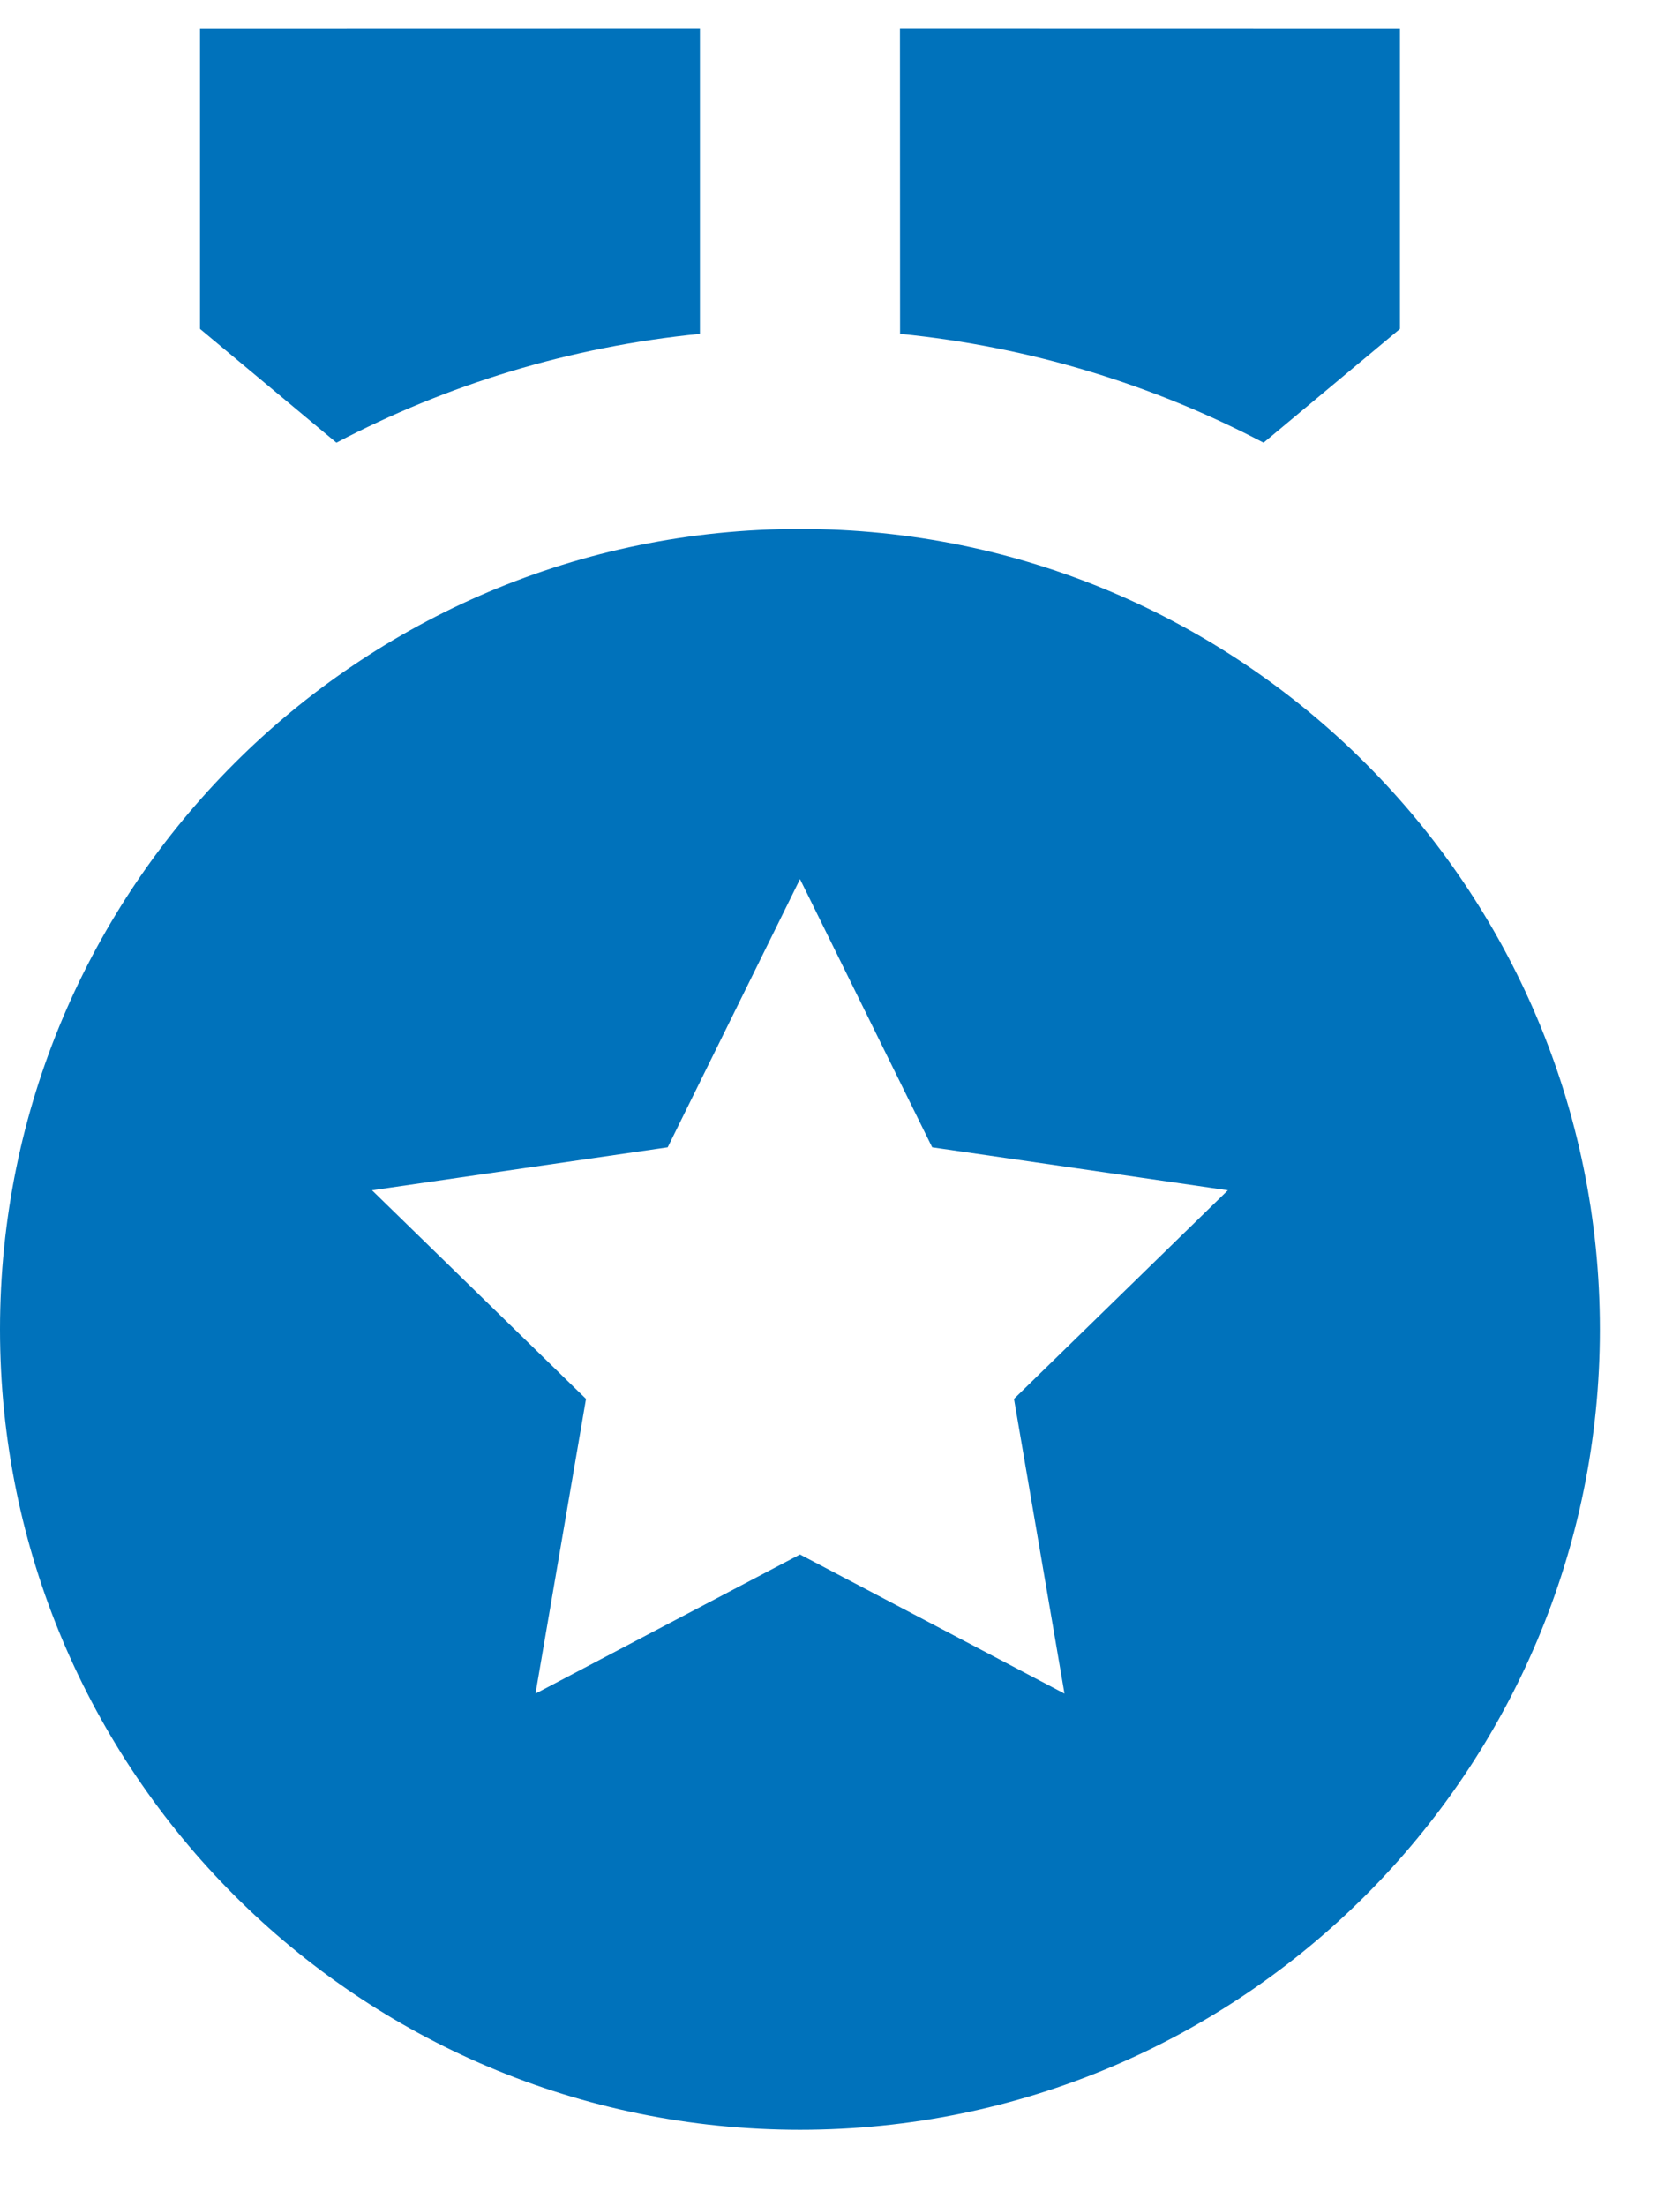 <svg width="16" height="21" viewBox="0 0 16 21" fill="none" xmlns="http://www.w3.org/2000/svg">
<path d="M7.619 5.035C11.826 5.035 15.237 8.446 15.237 12.654C15.237 16.862 11.826 20.273 7.619 20.273C3.411 20.273 0 16.862 0 12.654C0 8.446 3.411 5.035 7.619 5.035ZM7.619 8.368L6.359 10.921L3.543 11.33L5.581 13.316L5.1 16.121L7.619 14.797L10.138 16.121L9.657 13.316L11.694 11.33L8.878 10.921L7.619 8.368ZM8.571 0.273L13.333 0.274V3.131L12.034 4.214C10.981 3.662 9.811 3.301 8.572 3.178L8.571 0.273ZM6.666 0.273L6.666 3.178C5.427 3.301 4.257 3.661 3.204 4.214L1.905 3.131V0.274L6.666 0.273Z" fill="#0072BB"/>
</svg>
